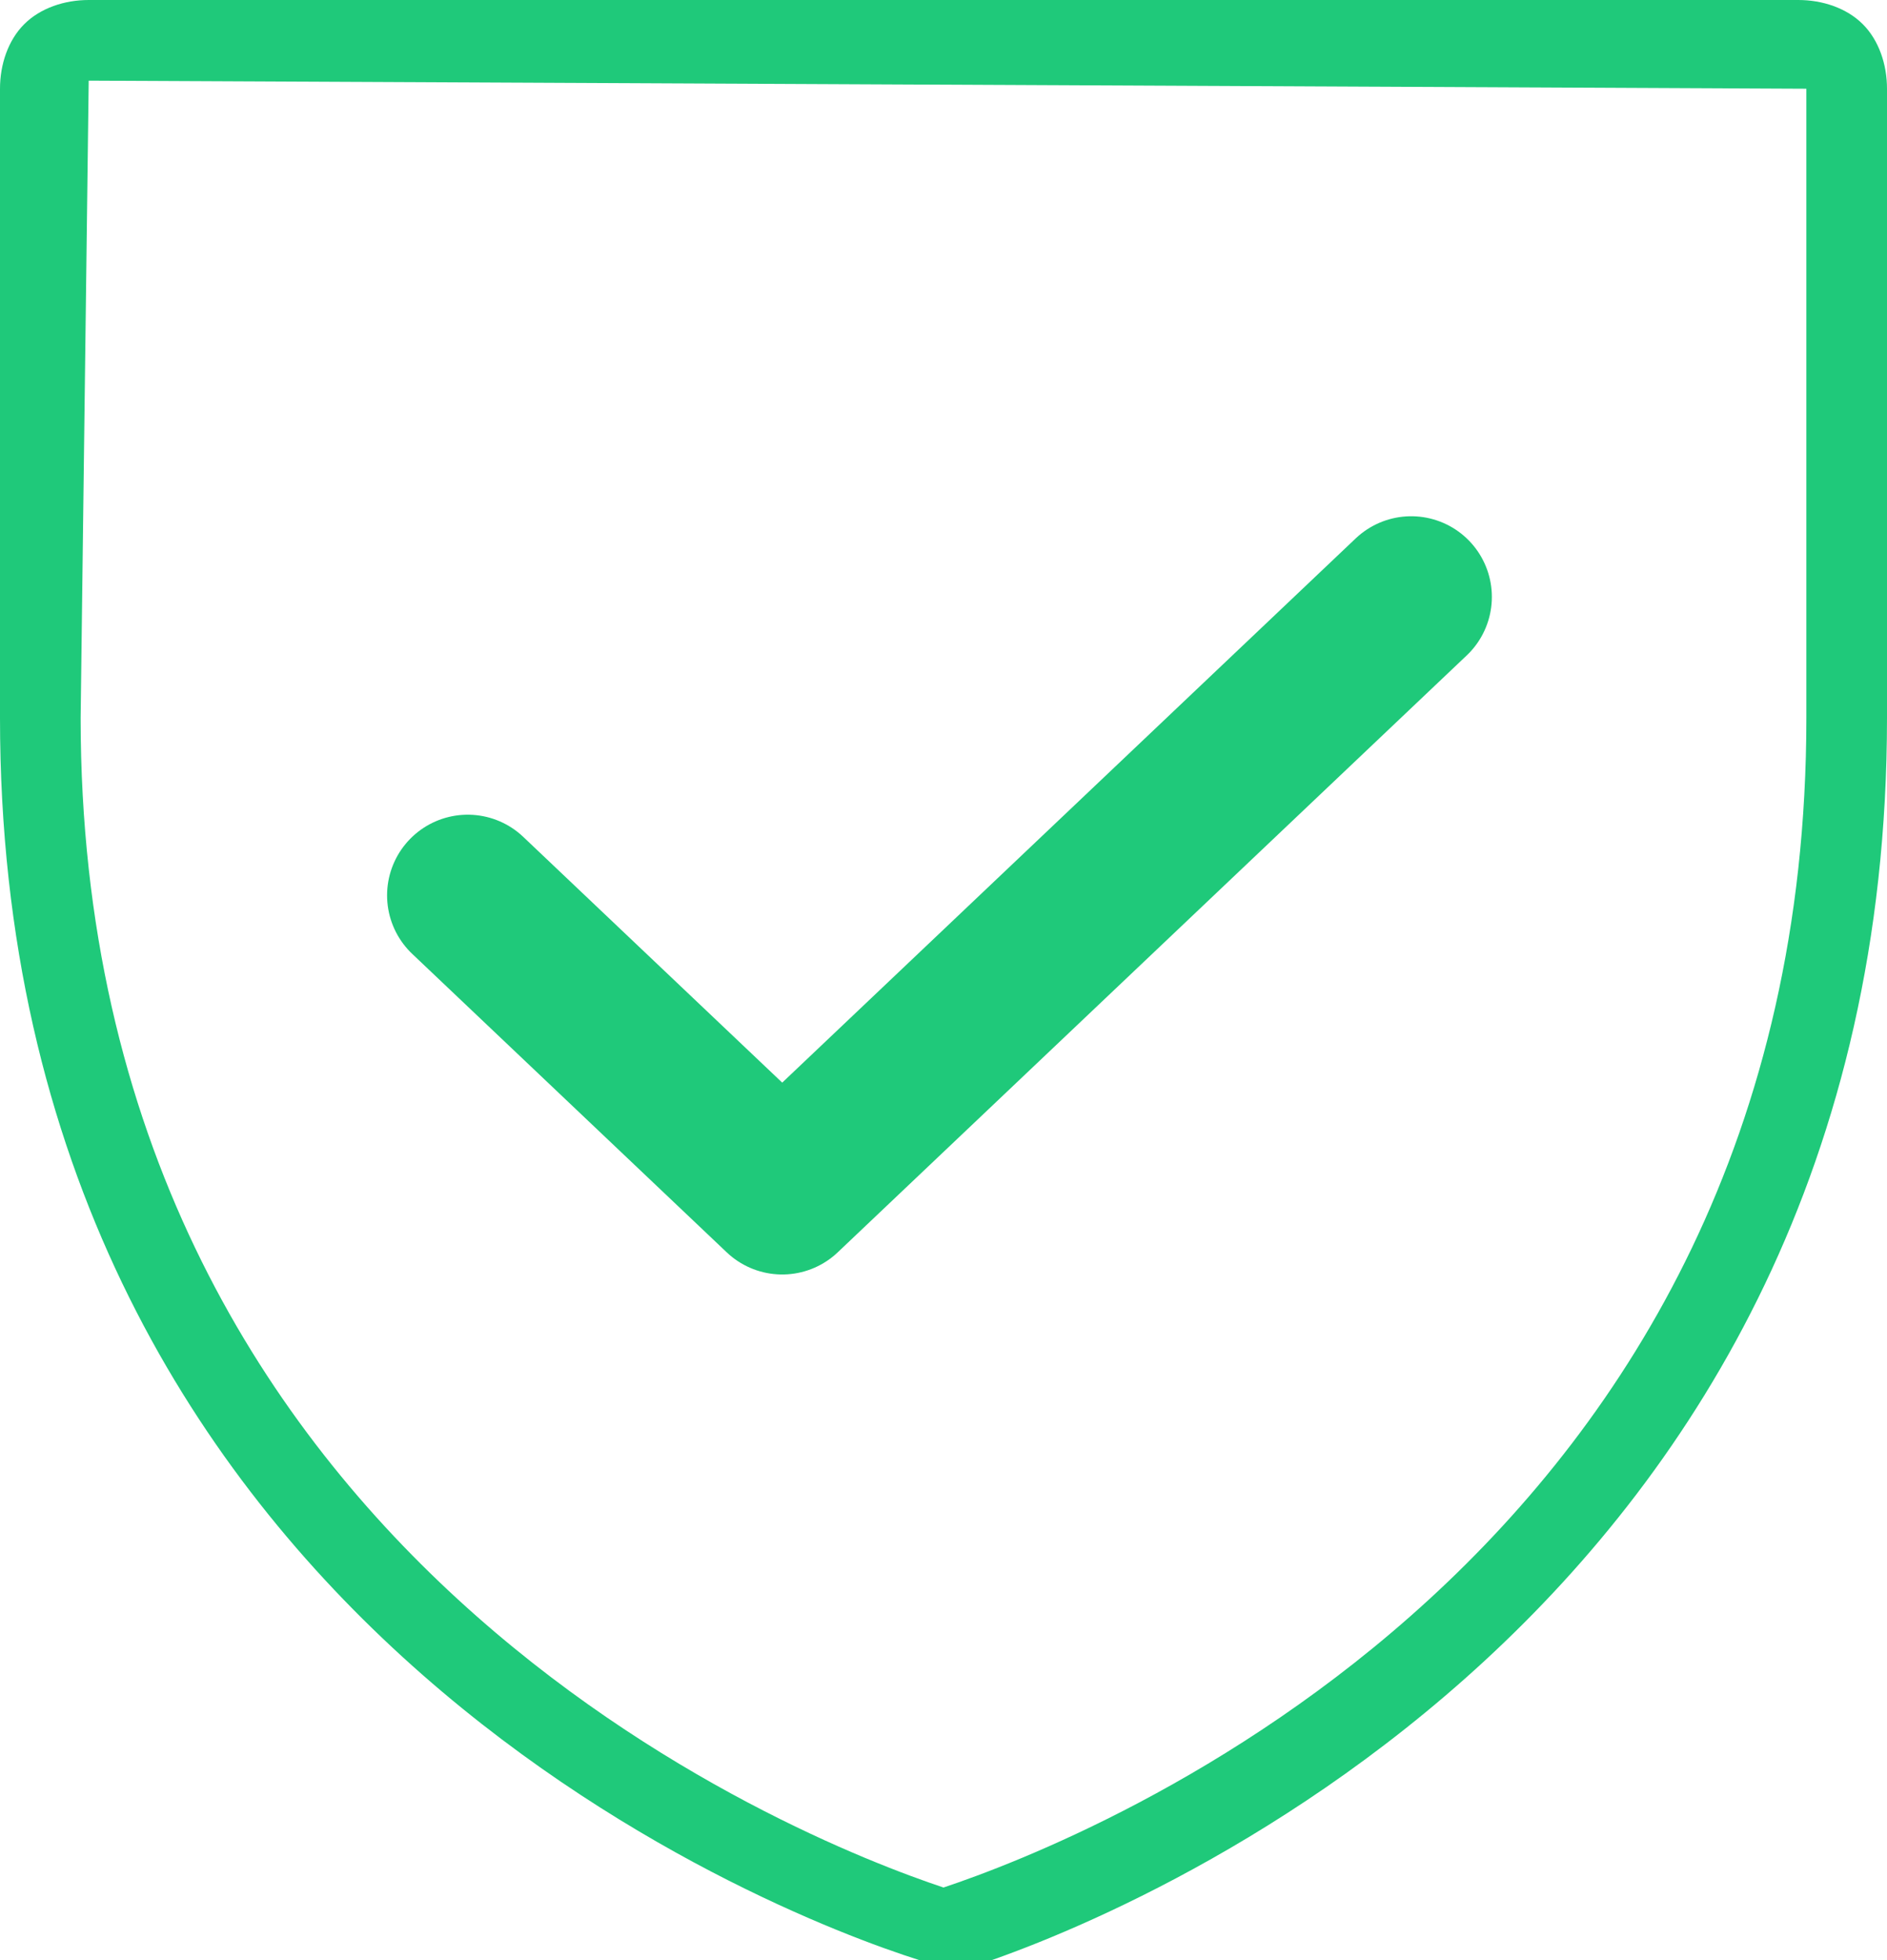 <?xml version="1.0" encoding="utf-8"?>
<!-- Generator: Adobe Illustrator 24.3.0, SVG Export Plug-In . SVG Version: 6.00 Build 0)  -->
<svg version="1.1" id="Livello_1" xmlns="http://www.w3.org/2000/svg" xmlns:xlink="http://www.w3.org/1999/xlink" x="0px" y="0px"
	 viewBox="0 0 23.4 24.3" style="enable-background:new 0 0 23.4 24.3;" xml:space="preserve">
<style type="text/css">
	.st0{fill:#1FC97A;}
	.st1{fill:none;stroke:#1FC97A;stroke-width:2;stroke-linecap:round;stroke-linejoin:round;}
</style>
<g>
	<path class="st0" d="M11.7,24.4c-0.1,0-0.2,0-0.3-0.1C9.5,23.7,0,20,0,8.9V1.1c0-0.3,0.1-0.6,0.3-0.8S0.8,0,1.1,0h21.2
		c0.3,0,0.6,0.1,0.8,0.3c0.2,0.2,0.3,0.5,0.3,0.8v7.8c0,11.1-9.5,14.9-11.4,15.5C11.9,24.4,11.8,24.4,11.7,24.4z M11.7,23.4
		L11.7,23.4c1.8-0.6,10.7-4.1,10.7-14.5V1.1L1.1,1L1,8.9C1,19.3,9.9,22.8,11.7,23.4L11.7,23.4z"/>
</g>
<path class="st1" d="M17.5,7.4l-7.8,7.4l-3.9-3.7"/>
</svg>

